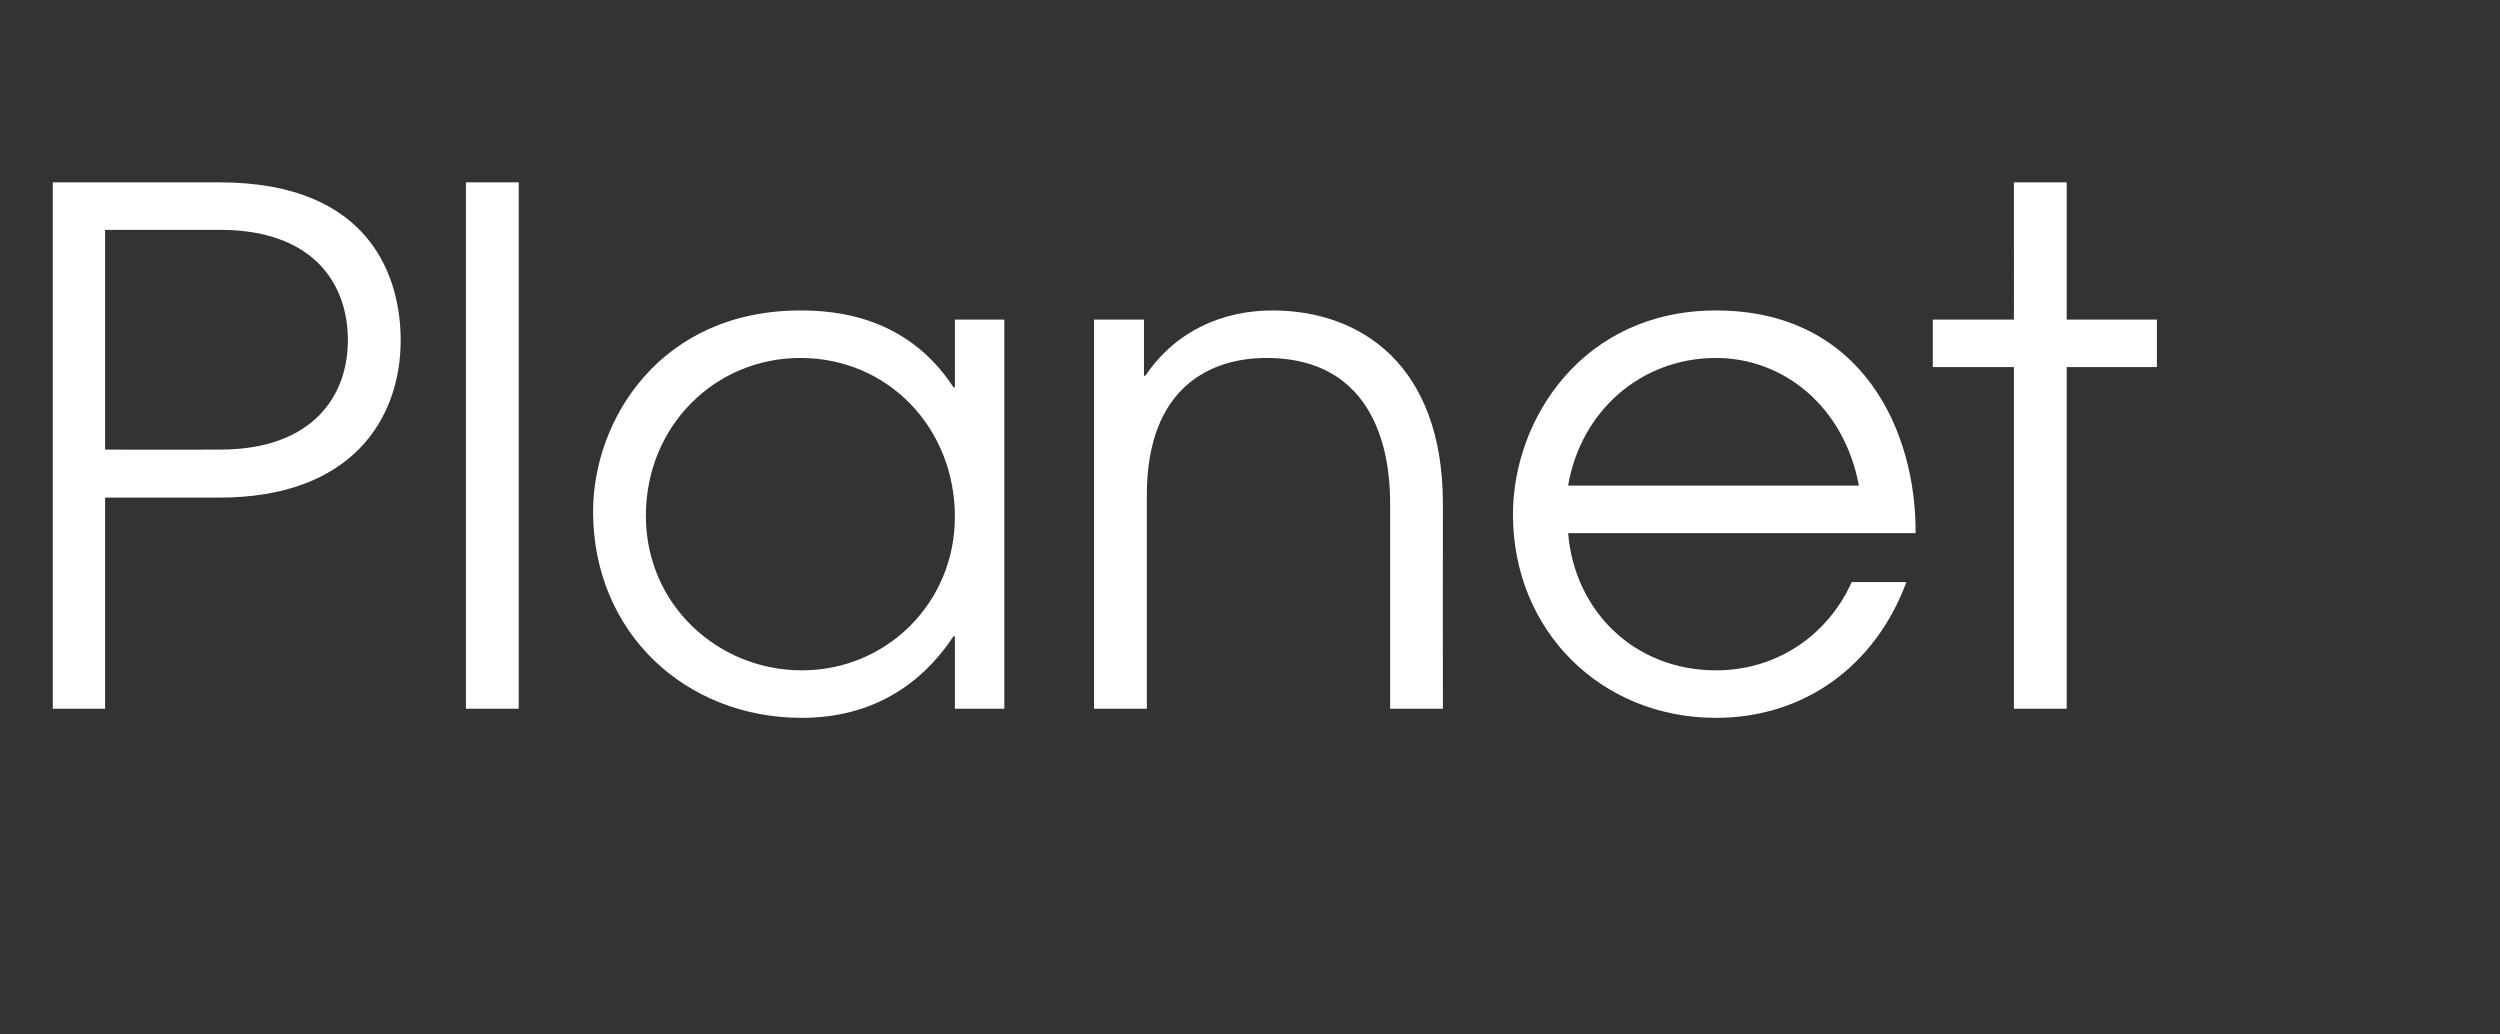 <?xml version="1.0" standalone="no"?><!DOCTYPE svg PUBLIC "-//W3C//DTD SVG 1.1//EN" "http://www.w3.org/Graphics/SVG/1.1/DTD/svg11.dtd"><svg xmlns="http://www.w3.org/2000/svg" version="1.1" width="521px" height="215.5px" viewBox="0 -38 521 215.5" style="top:-38px"><rect x="0" y="-38" width="521" height="215.5" fill="#333333" stroke="none"/><desc>Planet</desc><defs/><g id="Polygon11376"><path d="m11 0h34.7c32.1 0 37.8 20.5 37.8 32.9c0 16.3-10.1 32.8-37.8 32.8c-.04-.02-23.8 0-23.8 0v44H11V0zm10.9 55.7s23.91.04 23.9 0c19.6 0 26.7-11.4 26.7-22.8c0-11.7-7.1-23-26.7-23c.01.03-23.9 0-23.9 0v45.8zM97.1 0h11v109.7h-11V0zm112.2 109.7H199V94.6h-.3c-4.6 7-14 17-31.6 17c-24.3 0-43.5-17.8-43.5-43c0-19.2 14.1-41.9 43.2-41.9c7 0 22.1 1 31.9 16h.3V28.6h10.3v81.1zm-74.7-40.2c0 18.6 15.1 32.2 32.5 32.2c17.8 0 31.9-14.2 31.9-32c0-18.4-13.8-33.1-32.2-33.1c-17.7 0-32.2 14.1-32.2 32.9zM228 28.6h10.4v11.7s.29.02.3 0c6.2-9.2 15.9-13.6 26.5-13.6c18.4 0 35.5 11.4 35.5 40.3c-.04.01 0 42.7 0 42.7h-11s-.01-42.69 0-42.7c0-5.9-.5-30.4-25.8-30.4c-11.3 0-24.9 5.8-24.9 28.6v44.5h-11V28.6zm98.8 44.5c1.3 16.1 13.7 28.6 30.8 28.6c12.7 0 23.3-7.3 28.3-18.4h11.4c-6.5 17.5-21.3 28.3-39.7 28.3c-23.9 0-42.3-18.1-42.3-42.4c0-20 14.7-42.5 42.3-42.5c30.7 0 41.8 25.5 41.6 46.4h-72.4zm60.6-9.9c-3.1-16.5-15.7-26.6-29.8-26.6c-15.6 0-28.2 11.1-30.8 26.6h60.6zm32.3-24.7h-16.9v-9.9h16.9V0h11v28.6h18.8v9.9h-18.8v71.2h-11V38.5z" stroke="none" fill="#ffffff"/></g></svg>